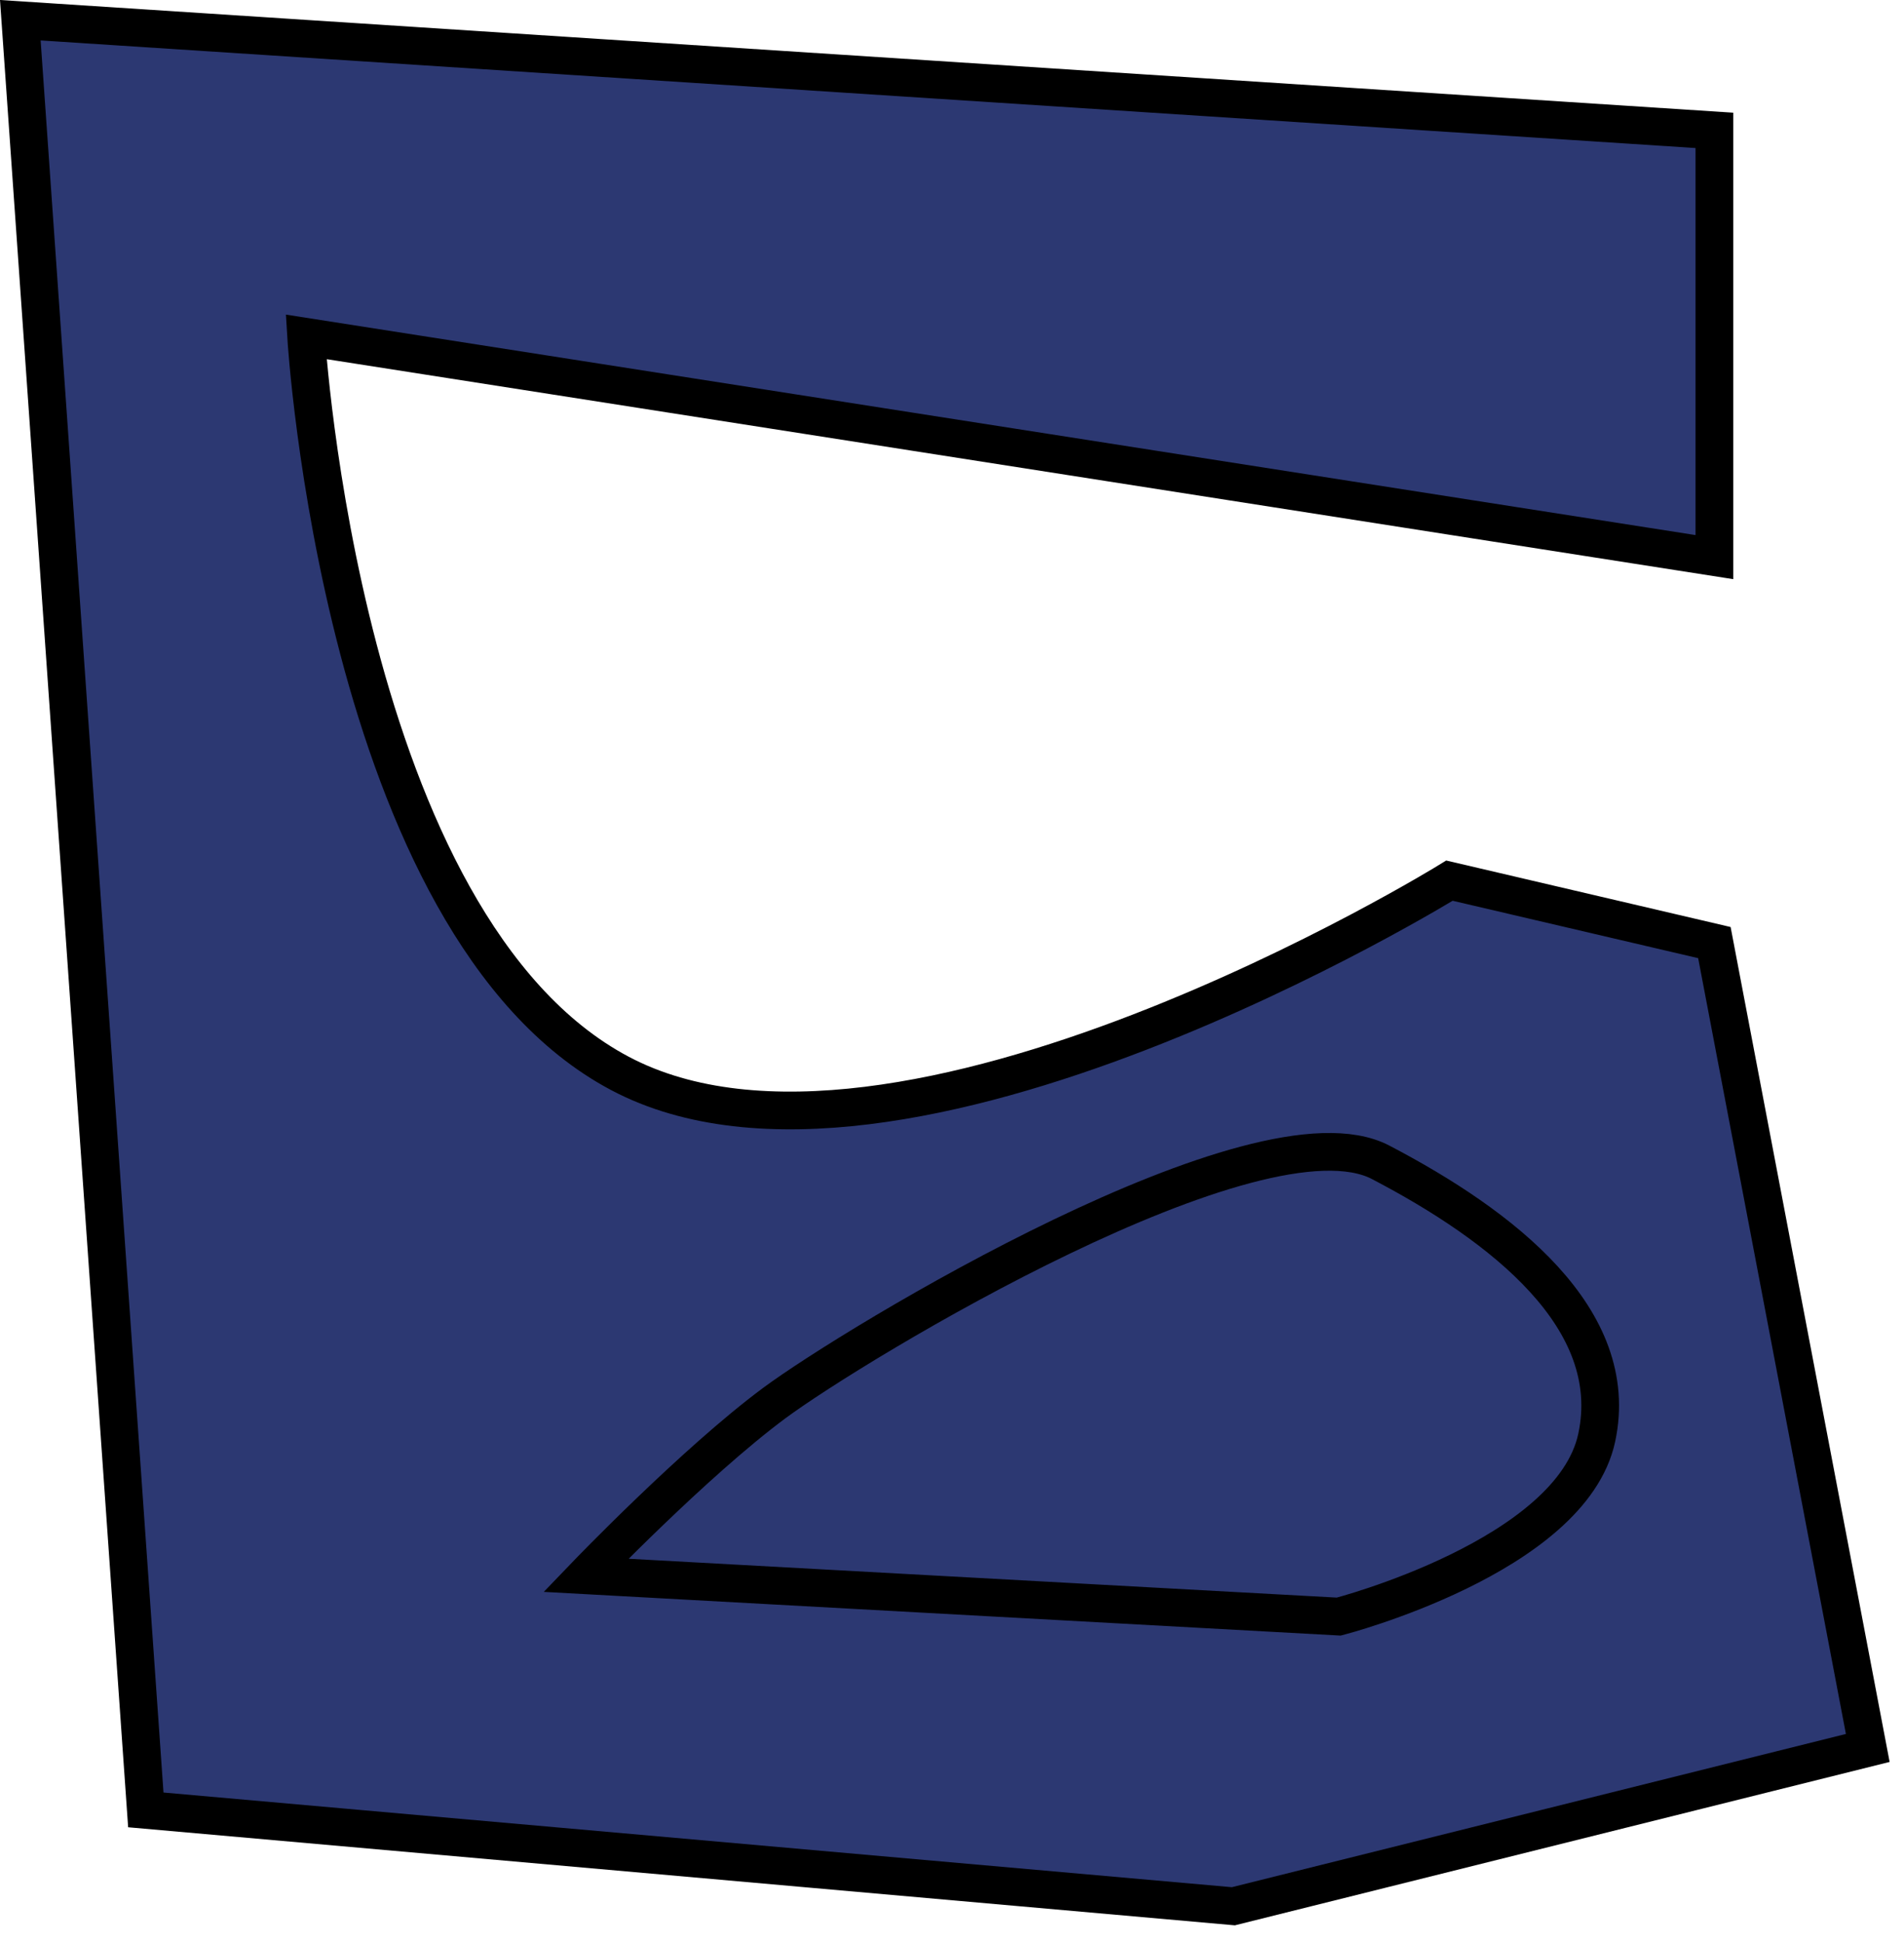 <svg width="101" height="103" viewBox="0 0 101 103" fill="none" xmlns="http://www.w3.org/2000/svg">
<path d="M1.078 1.072L7.735 95.963L65.425 101.072L99.078 92.678L90.942 49.977L76.889 46.693C76.889 46.693 47.652 64.737 32.882 56.912C18.112 49.086 16.24 17.861 16.24 17.861L90.942 29.539V6.912L1.078 1.072Z" fill="#2C3872" stroke="black" stroke-width="2"/>
<path d="M73.237 61.627C66.776 58.253 45.31 71.248 41.063 74.4C36.816 77.553 31.078 83.524 31.078 83.524L71.018 85.714C71.018 85.714 83.35 82.531 84.701 76.225C86.051 69.919 79.697 65 73.237 61.627Z" fill="#2C3872" stroke="black" stroke-width="2"/>
</svg>
